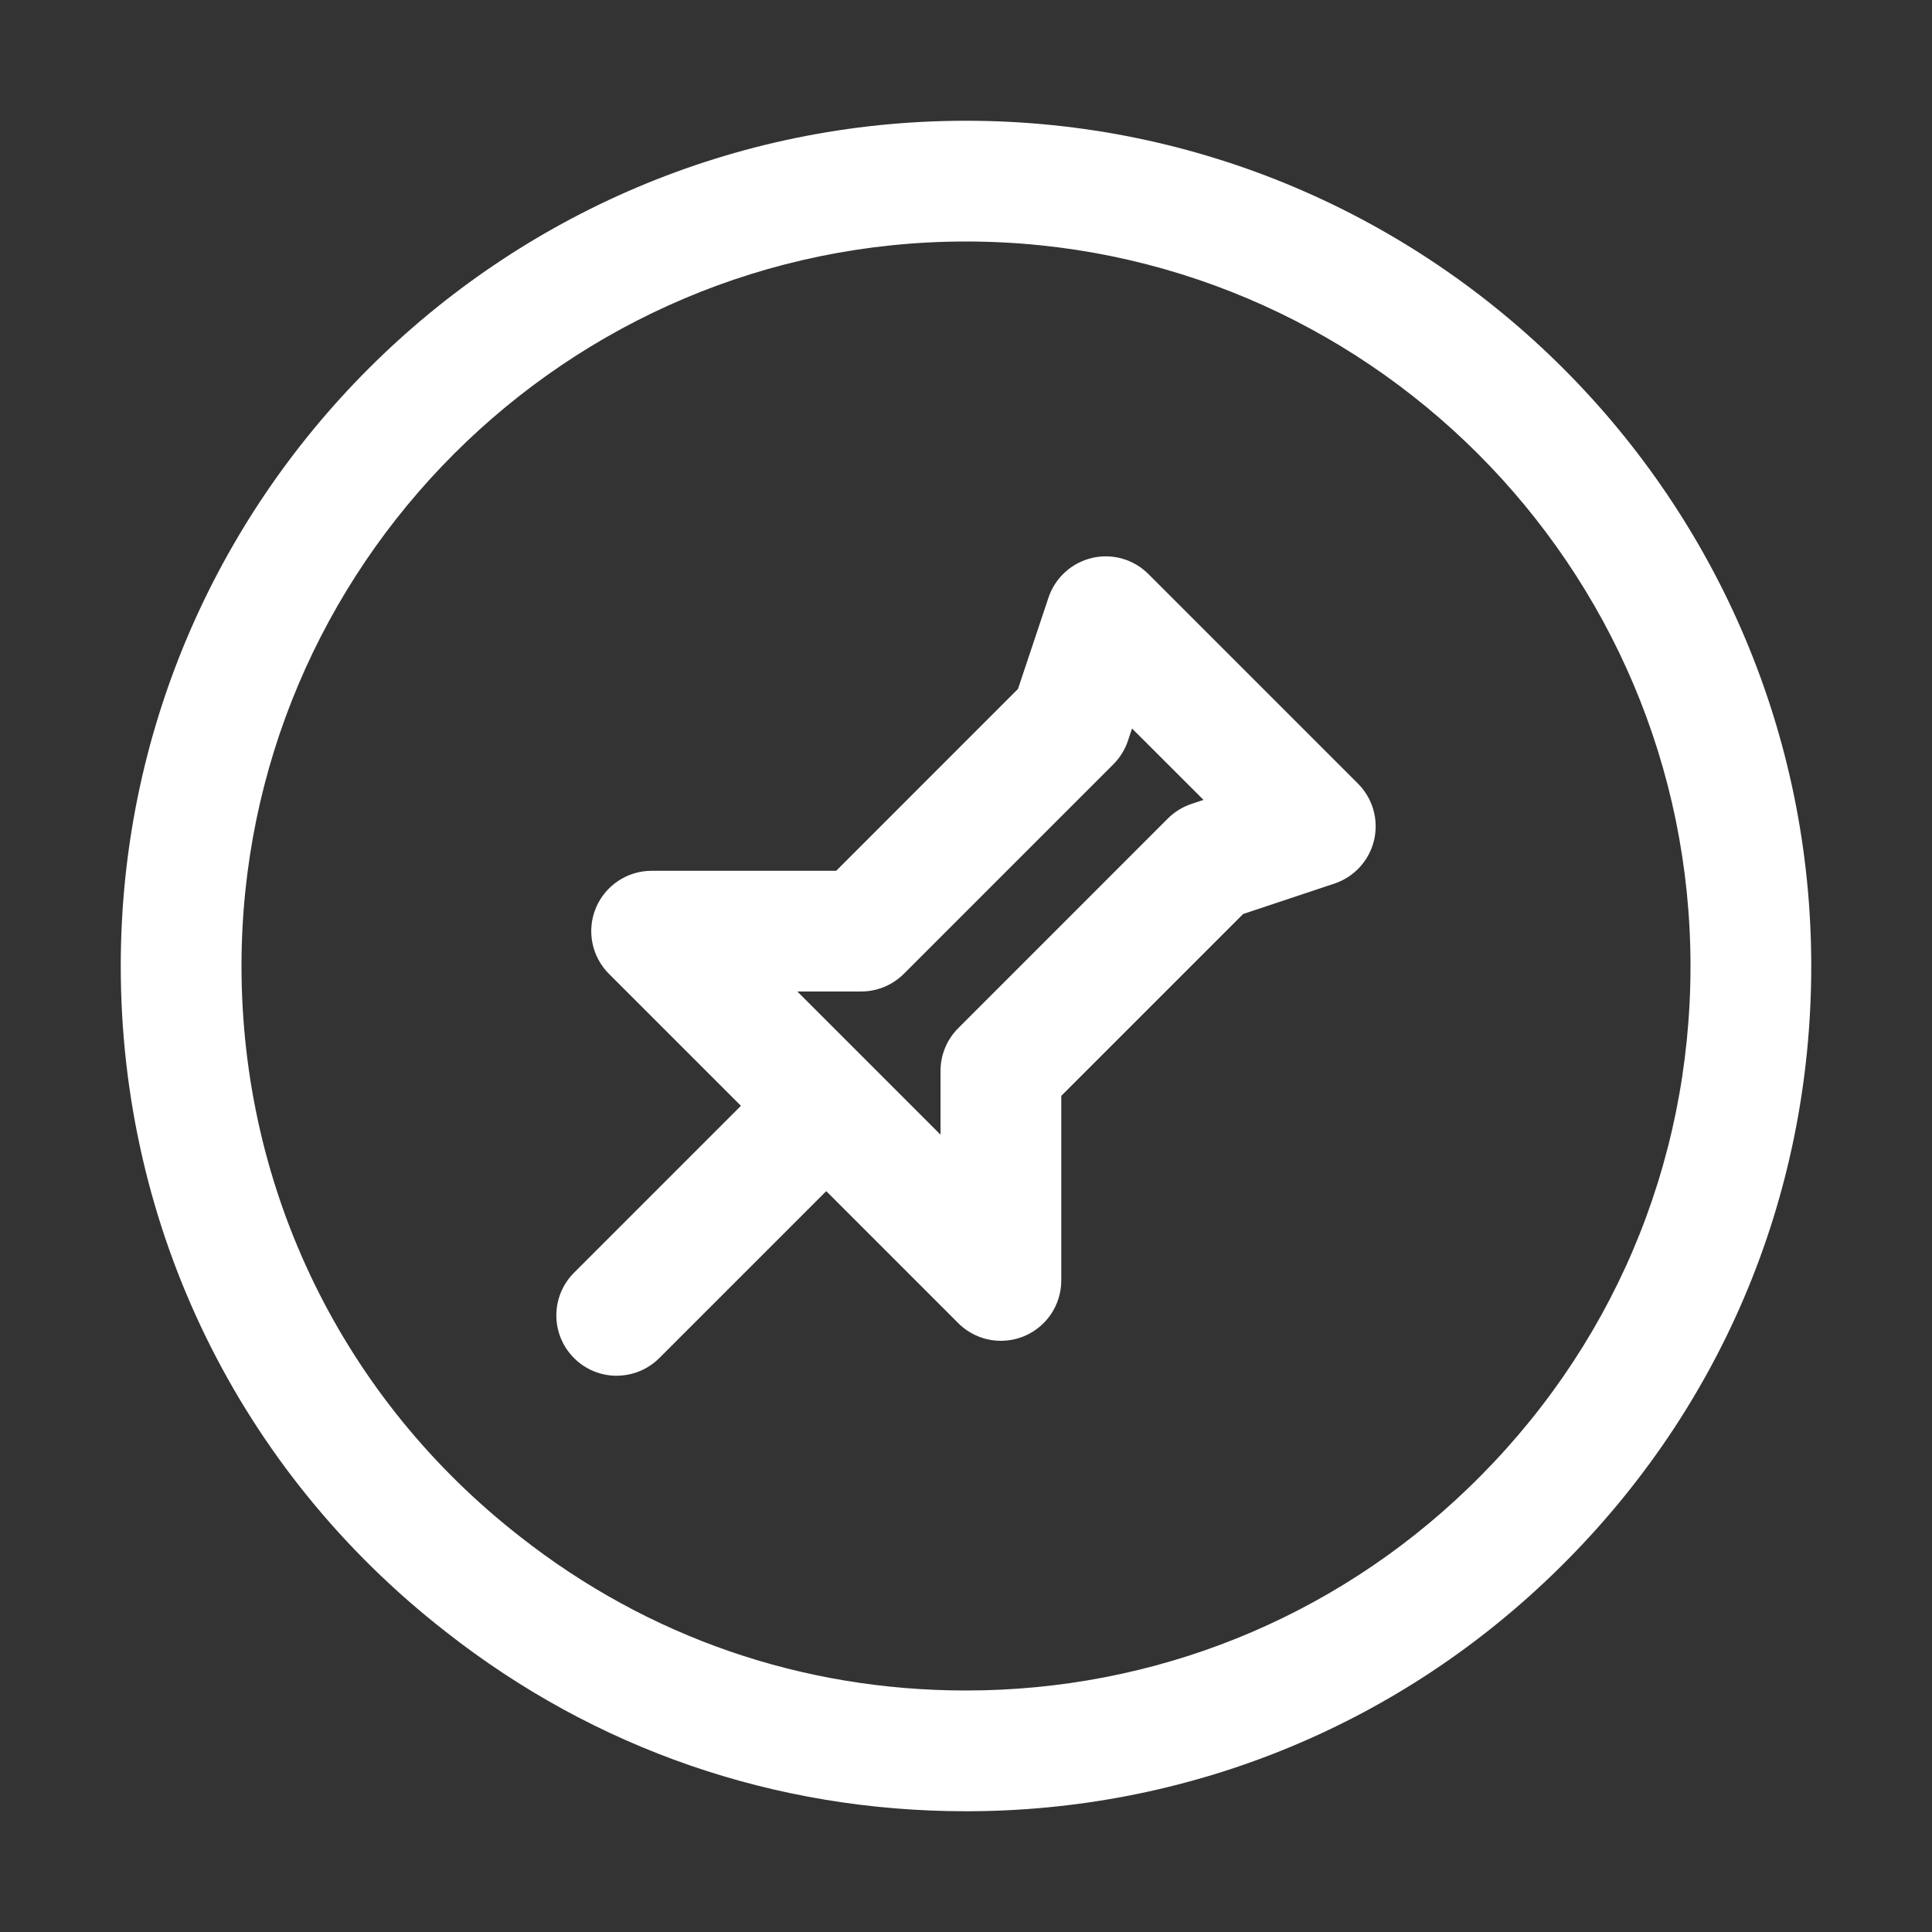 <?xml version="1.0" encoding="UTF-8"?> <svg xmlns="http://www.w3.org/2000/svg" viewBox="0 0 32 32"><rect x="0" y="0" width="32" height="32" fill="#333333" stroke="none"/><g id="Layer_1"><g fill="rgb(0,0,0)"><path d="m10.214 22.786c.256 0 .512-.098.707-.293l2.764-2.764 2.186 2.186c.191.191.447.293.707.293.129 0 .259-.025.383-.076.373-.155.617-.519.617-.924v-3.057l3.012-3.012 1.512-.504c.329-.11.577-.382.657-.719.079-.337-.021-.692-.267-.937l-3.471-3.471c-.244-.245-.599-.347-.936-.266-.337.08-.609.328-.719.657l-.505 1.512-3.011 3.012h-3.057c-.404 0-.769.244-.924.617-.155.374-.069.804.217 1.09l2.186 2.186-2.764 2.764c-.391.391-.391 1.023 0 1.414.195.195.451.293.707.293zm4.05-6.364c.265 0 .519-.105.707-.293l3.471-3.471c.109-.11.192-.243.241-.391l.067-.201 1.184 1.183-.201.067c-.147.049-.281.132-.391.242l-3.471 3.472c-.188.188-.293.442-.293.707v1.057l-2.372-2.372h1.057z" fill="rgb(0,0,0)" style="fill: rgb(255, 255, 255);"></path><path d="m7.382 27.026c2.475 1.945 5.455 2.974 8.618 2.974 3.636 0 7.078-1.385 9.692-3.898 2.777-2.666 4.308-6.253 4.308-10.102 0-7.72-6.28-14-14-14s-14 6.28-14 14c0 4.341 1.963 8.361 5.382 11.026zm8.618-23.026c6.617 0 12 5.383 12 12 0 3.298-1.312 6.373-3.693 8.659-2.24 2.154-5.19 3.341-8.307 3.341-2.71 0-5.263-.88-7.385-2.548-2.933-2.287-4.615-5.731-4.615-9.452 0-6.617 5.383-12 12-12z" fill="rgb(0,0,0)" style="fill: rgb(255, 255, 255);"></path></g></g></svg> 